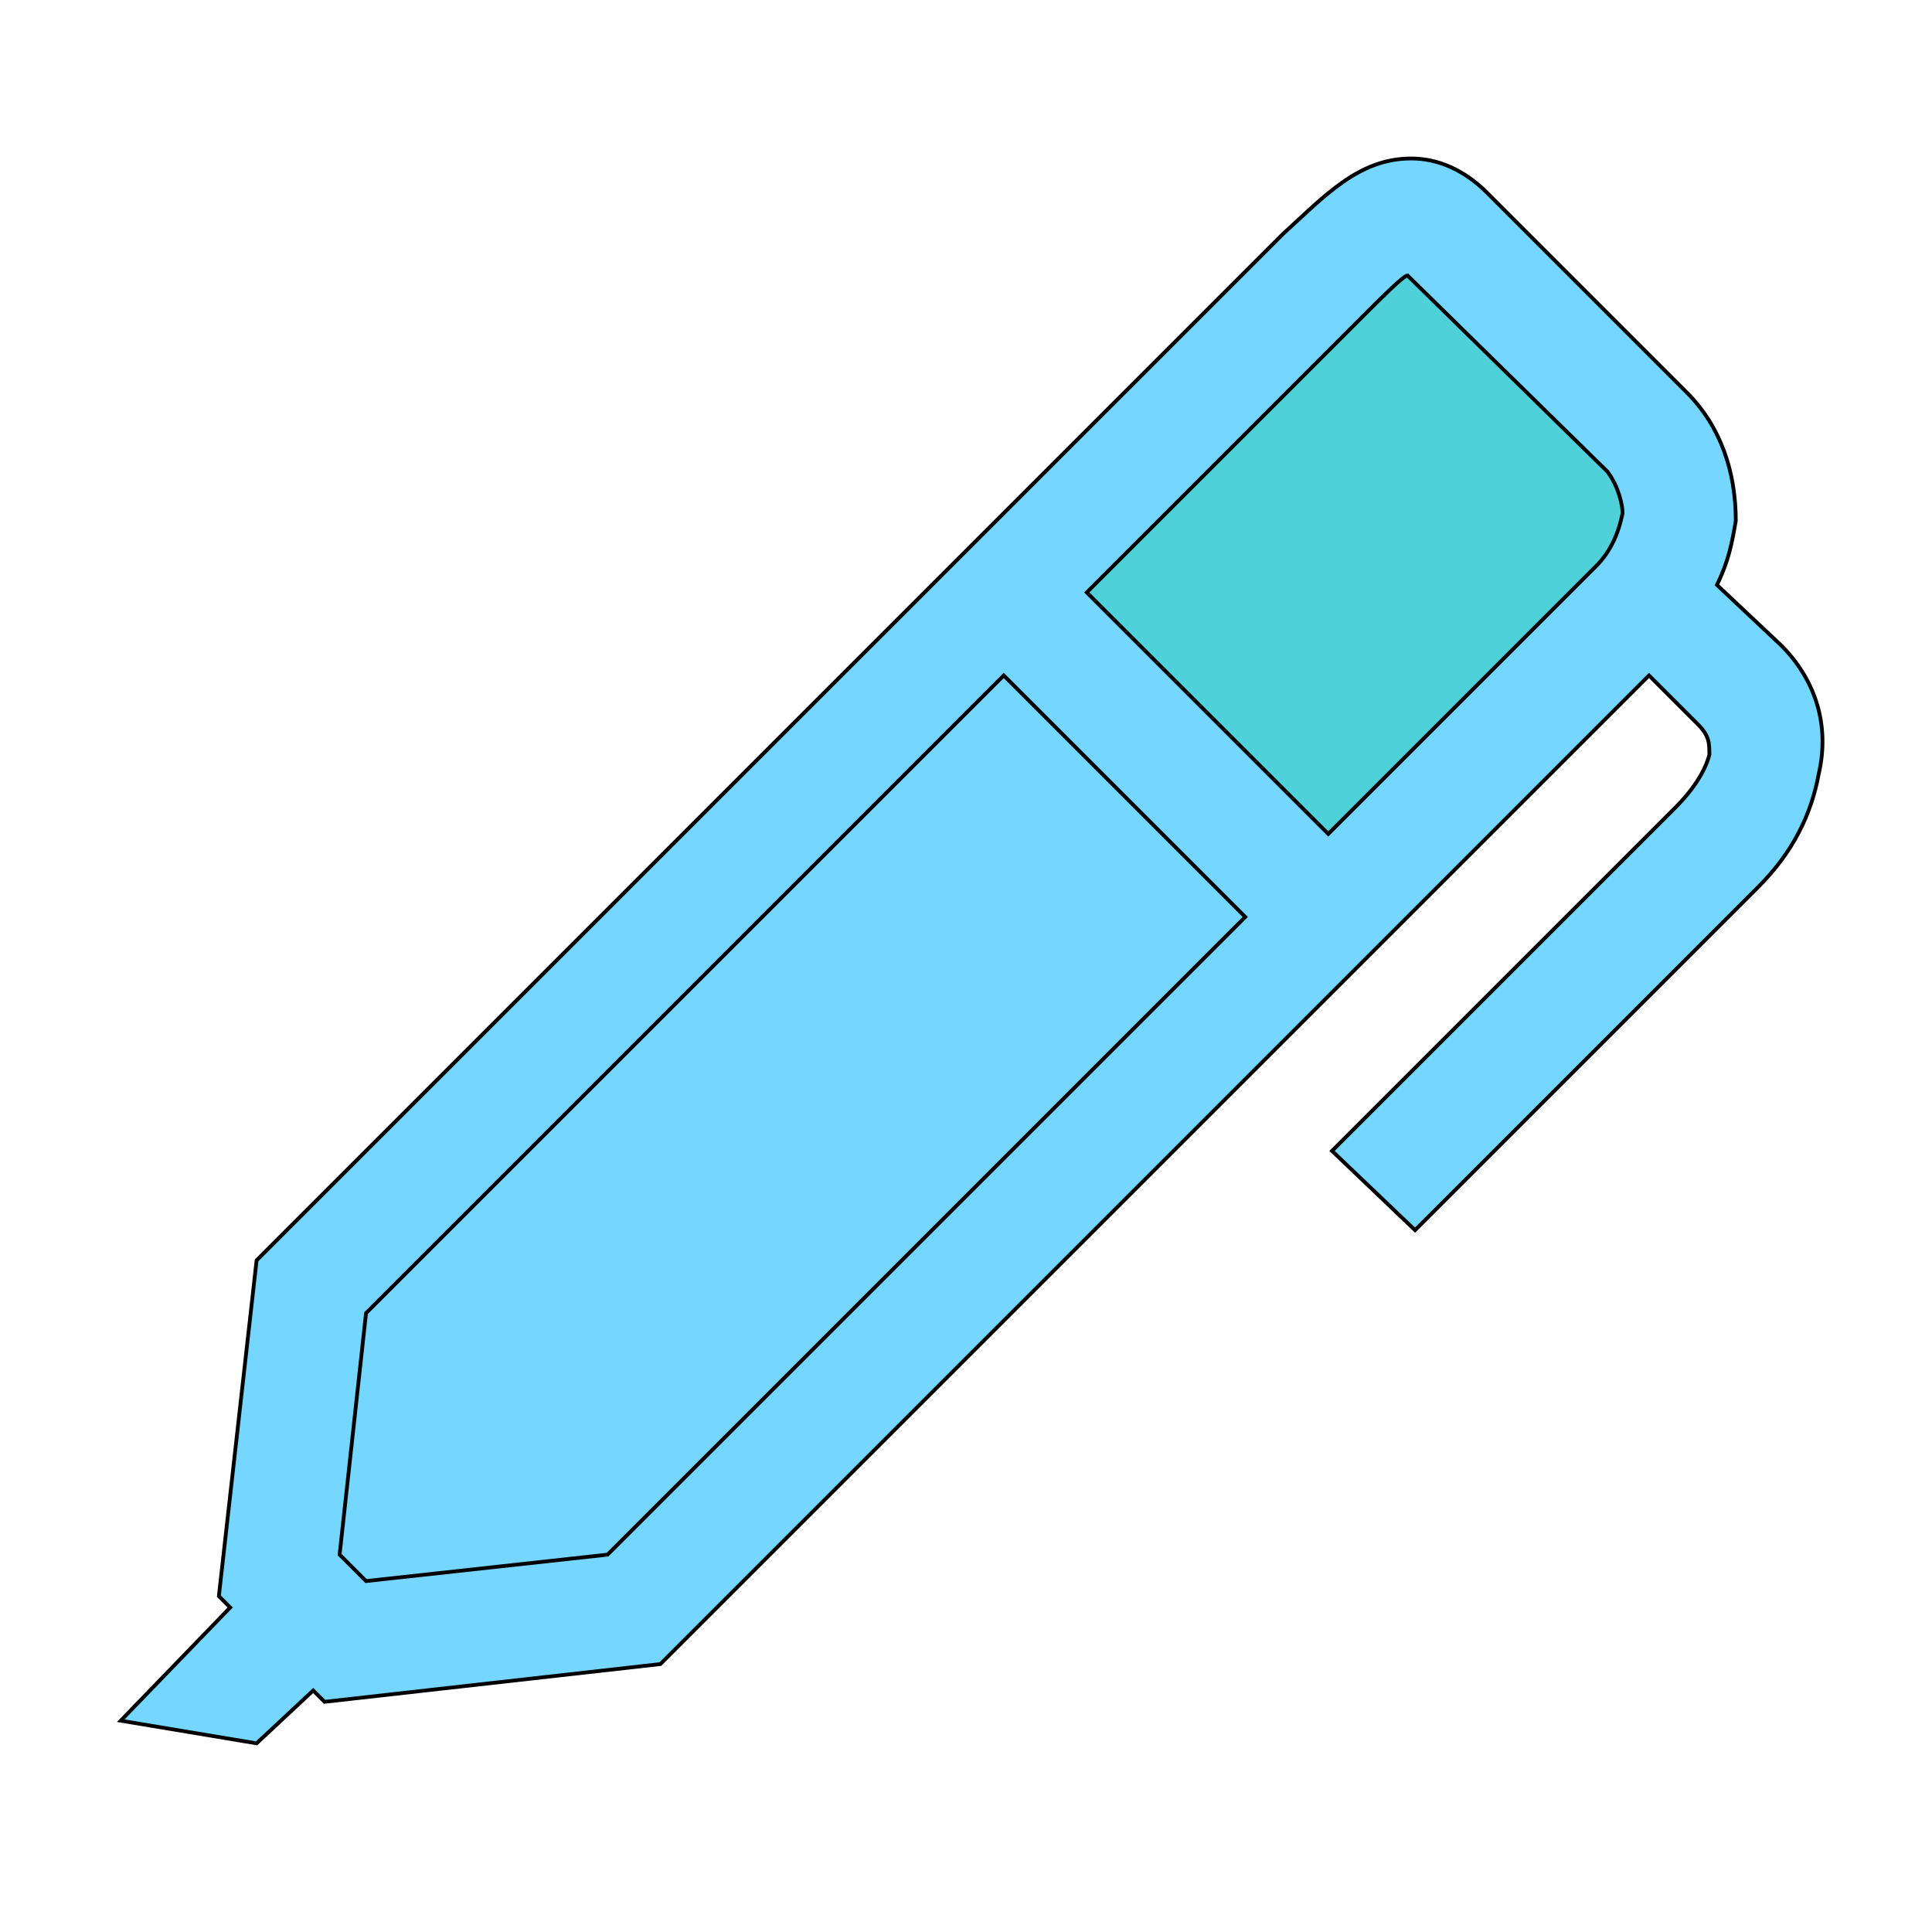 <svg id="th_the_marker-alt" width="100%" height="100%" xmlns="http://www.w3.org/2000/svg" version="1.1" xmlns:xlink="http://www.w3.org/1999/xlink" xmlns:svgjs="http://svgjs.com/svgjs" preserveAspectRatio="xMidYMin slice" data-uid="the_marker-alt" data-keyword="the_marker-alt" viewBox="0 0 512 512" data-colors="[&quot;#4fa1d9&quot;,&quot;#75d6ff&quot;,&quot;#75d6ff&quot;,&quot;#4fd1d9&quot;]"><defs id="SvgjsDefs55766" fill="#4fa1d9"></defs><path id="th_the_marker-alt_0" d="M472 171L455 155C458 149 459 144 460 138C460 125 456 113 447 104L394 51C388 45 381 42 374 42C360 42 351 52 340 62L68 334L58 423L61 426L32 456L68 462L83 448L86 451L175 441L437 179L450 192C453 195 453 197 453 200C452 204 449 209 444 214L353 305L375 326L466 235C475 226 480 216 482 205C485 192 481 180 472 171Z " fill-rule="evenodd" fill="#75d6ff" stroke-width="1" stroke="#000000"></path><path id="th_the_marker-alt_1" d="M161 412L97 419L90 412L97 348L266 179L330 243Z " fill-rule="evenodd" fill="#75d6ff" stroke-width="1" stroke="#000000"></path><path id="th_the_marker-alt_2" d="M352 221L288 157L362 83C366 79 372 73 373 73L426 125C429 129 430 134 430 136C429 141 427 146 423 150Z " fill-rule="evenodd" fill="#4fd1d9" stroke-width="1" stroke="#000000"></path></svg>